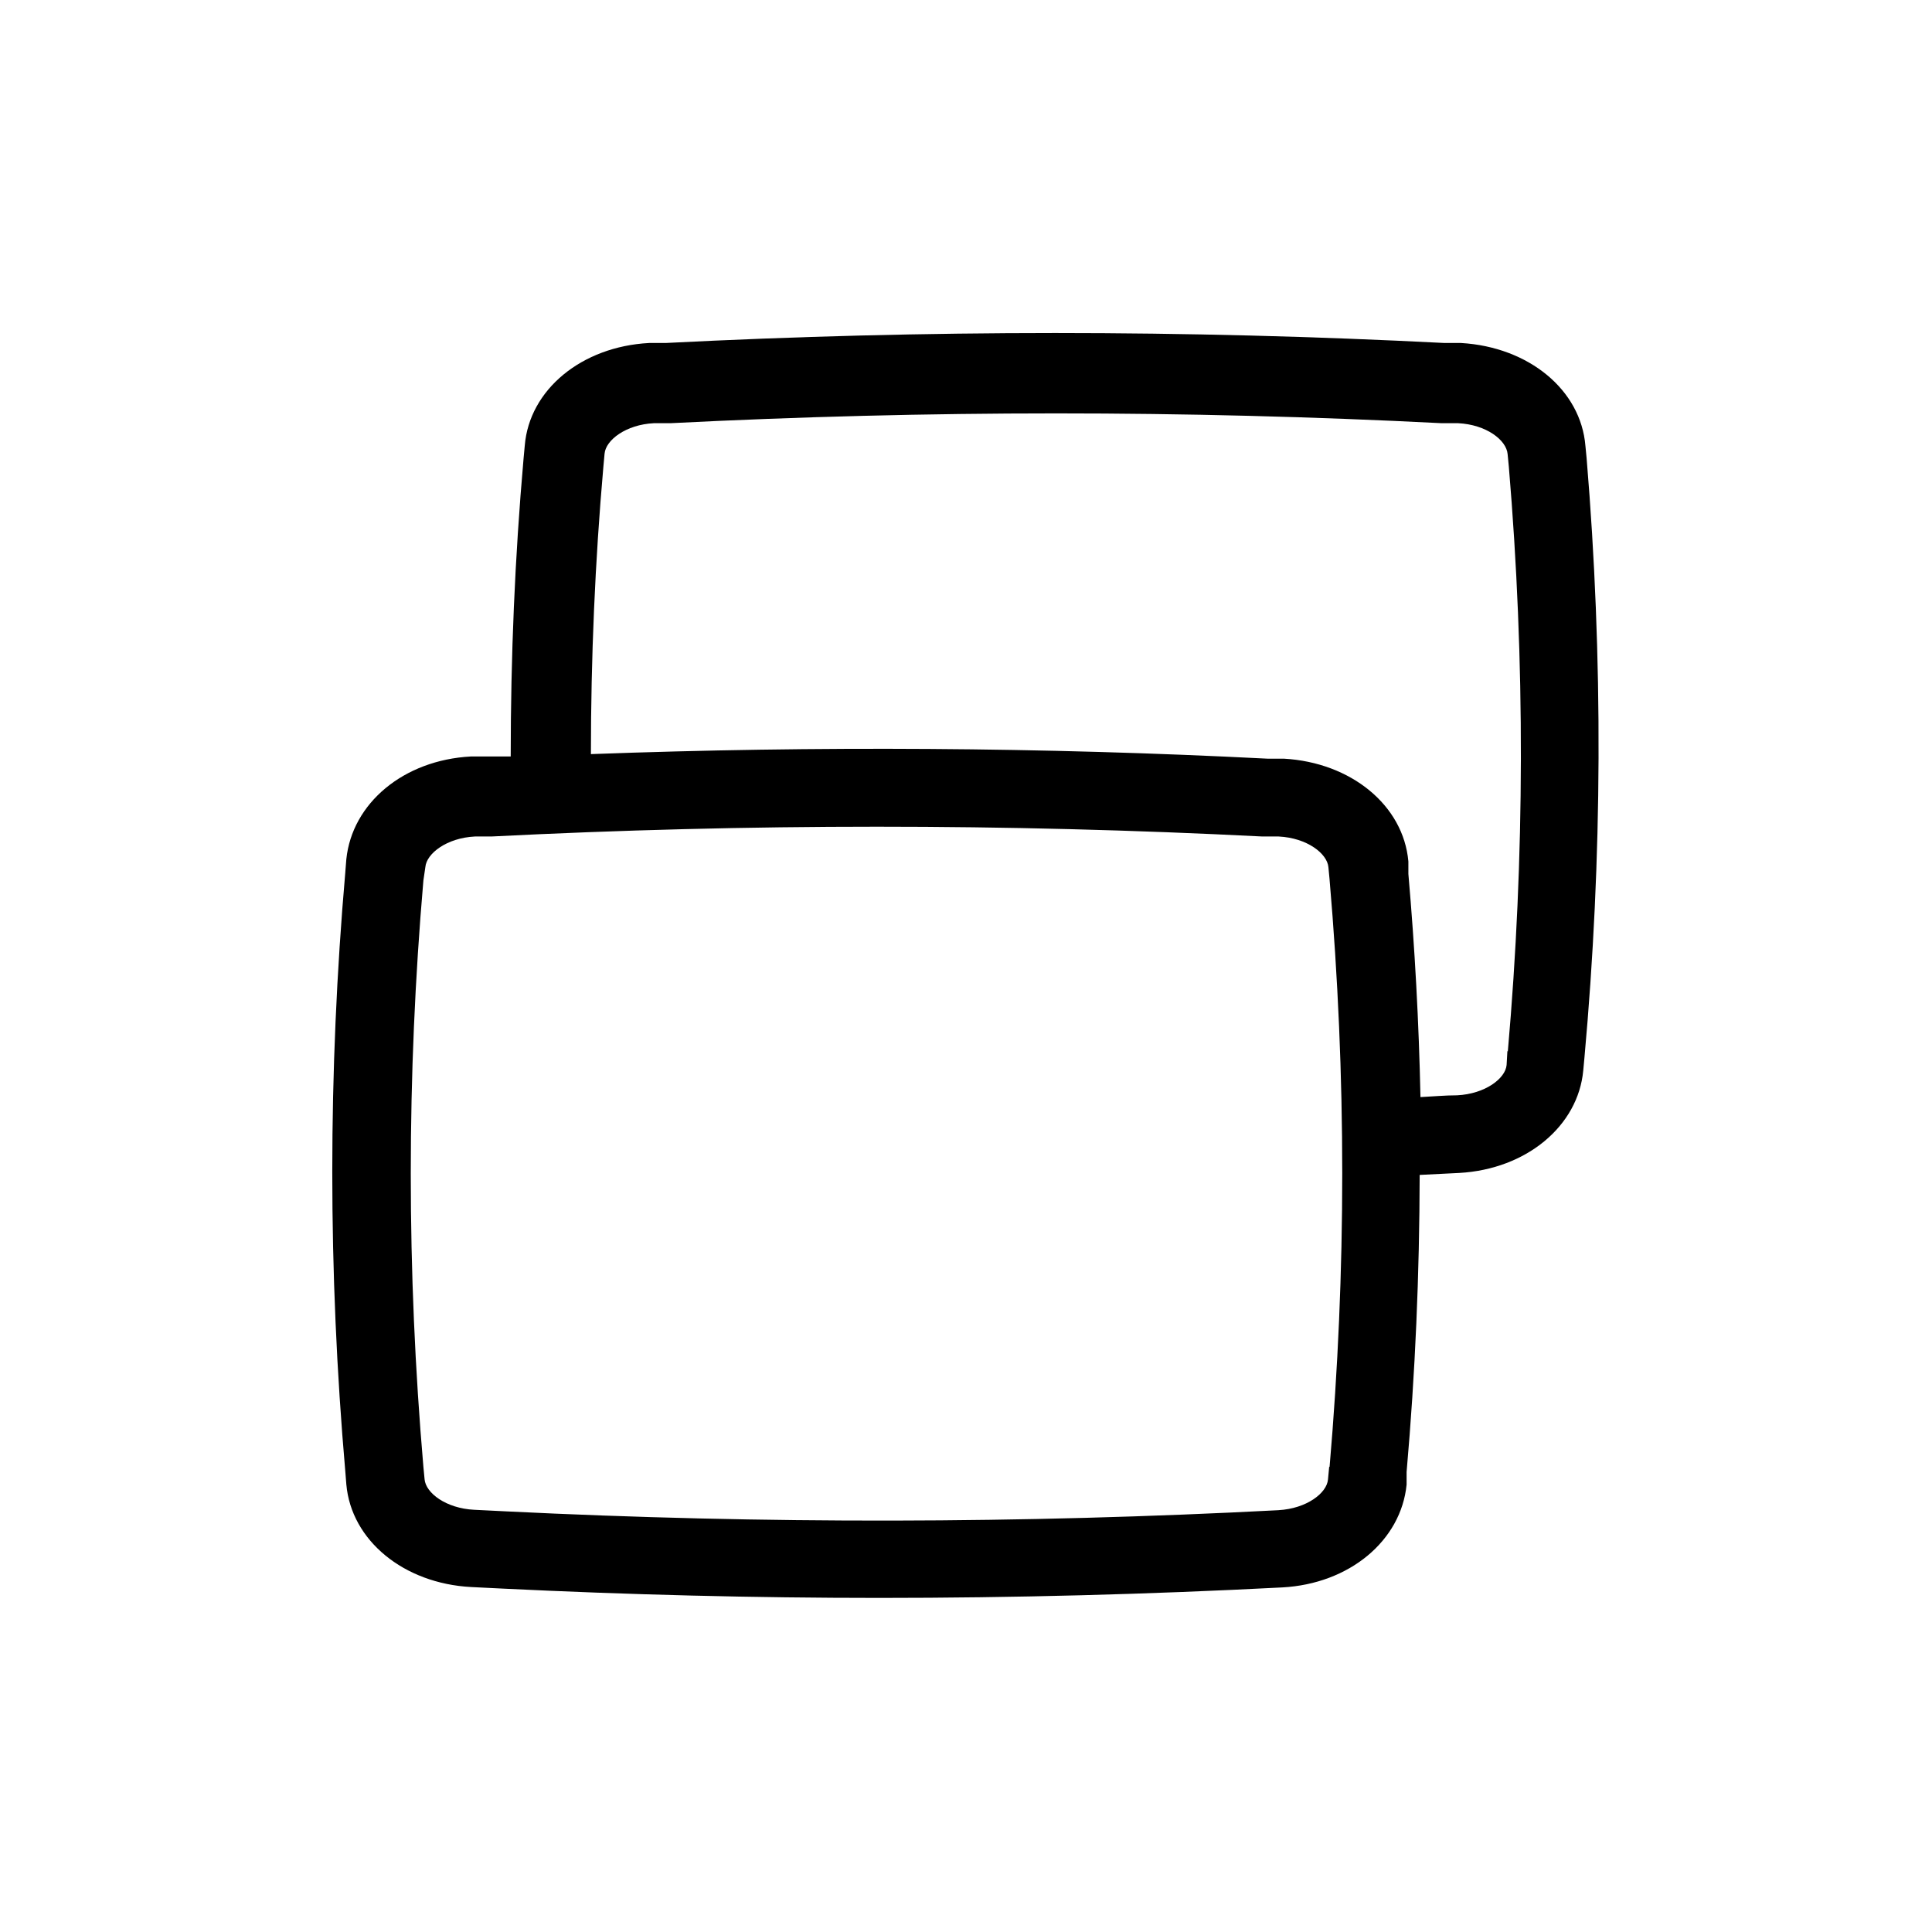 <?xml version="1.0" encoding="UTF-8"?>
<!-- Uploaded to: ICON Repo, www.svgrepo.com, Generator: ICON Repo Mixer Tools -->
<svg fill="#000000" width="800px" height="800px" version="1.1" viewBox="144 144 512 512" xmlns="http://www.w3.org/2000/svg">
 <path d="m564.47 265.44-0.316-3.254c-1.207-14.906-15.062-26.238-32.957-27.289h-4.356c-68.773-3.516-137.68-3.516-206.46 0h-4.356c-17.895 0.945-31.75 12.387-32.957 27.184l-0.316 3.41c-2.309 26.238-3.41 52.48-3.41 78.984h-10.551c-17.844 0.945-31.488 12.387-33.012 27.238l-0.262 3.305 0.004 0.004c-4.621 52.922-4.621 106.14 0 159.07l0.262 3.305c1.312 14.852 15.219 26.238 33.062 27.184l8.449 0.418c33.168 1.625 66.543 2.465 99.711 2.465 35.688 0 71.371-0.945 106.8-2.781 17.789-0.945 31.488-12.387 32.957-27.238v-3.359c2.309-26.238 3.41-52.48 3.465-78.719l10.496-0.523c17.789-0.996 31.488-12.438 32.852-27.133l0.316-3.41v0.004c4.793-52.836 4.988-105.99 0.578-158.86zm-68.223 267.28-0.316 3.359c-0.316 3.621-5.668 7.715-13.121 8.133v0.004c-68.176 3.57-136.49 3.676-204.67 0.312l-8.449-0.418c-7.504-0.367-12.859-4.461-13.172-8.082l-0.316-3.305c-4.461-51.703-4.461-103.7 0-155.39l0.523-3.57c0.316-3.57 5.668-7.715 13.121-8.082h4.356c68.074-3.465 136.28-3.465 204.36 0h4.305c7.504 0.367 12.859 4.512 13.172 8.133l0.316 3.305-0.004 0.004c4.473 51.77 4.473 103.83 0 155.61zm47.23-110.21-0.211 3.727c-0.316 3.57-5.668 7.66-13.121 8.031-3.203 0-6.453 0.316-9.707 0.473-0.418-19.801-1.488-39.516-3.203-59.145v-3.305c-1.312-14.852-15.168-26.238-33.012-27.238h-4.356c-59.461-3.043-119.6-3.41-179.27-1.207 0-25.504 1.102-51.117 3.305-76.148l0.316-3.465c0.316-3.621 5.668-7.715 13.066-8.082h4.414c68.074-3.465 136.28-3.465 204.36 0h4.356c7.453 0.367 12.805 4.461 13.121 8.188l0.316 3.254v-0.004c4.356 51.605 4.266 103.49-0.262 155.08z"/>
</svg>